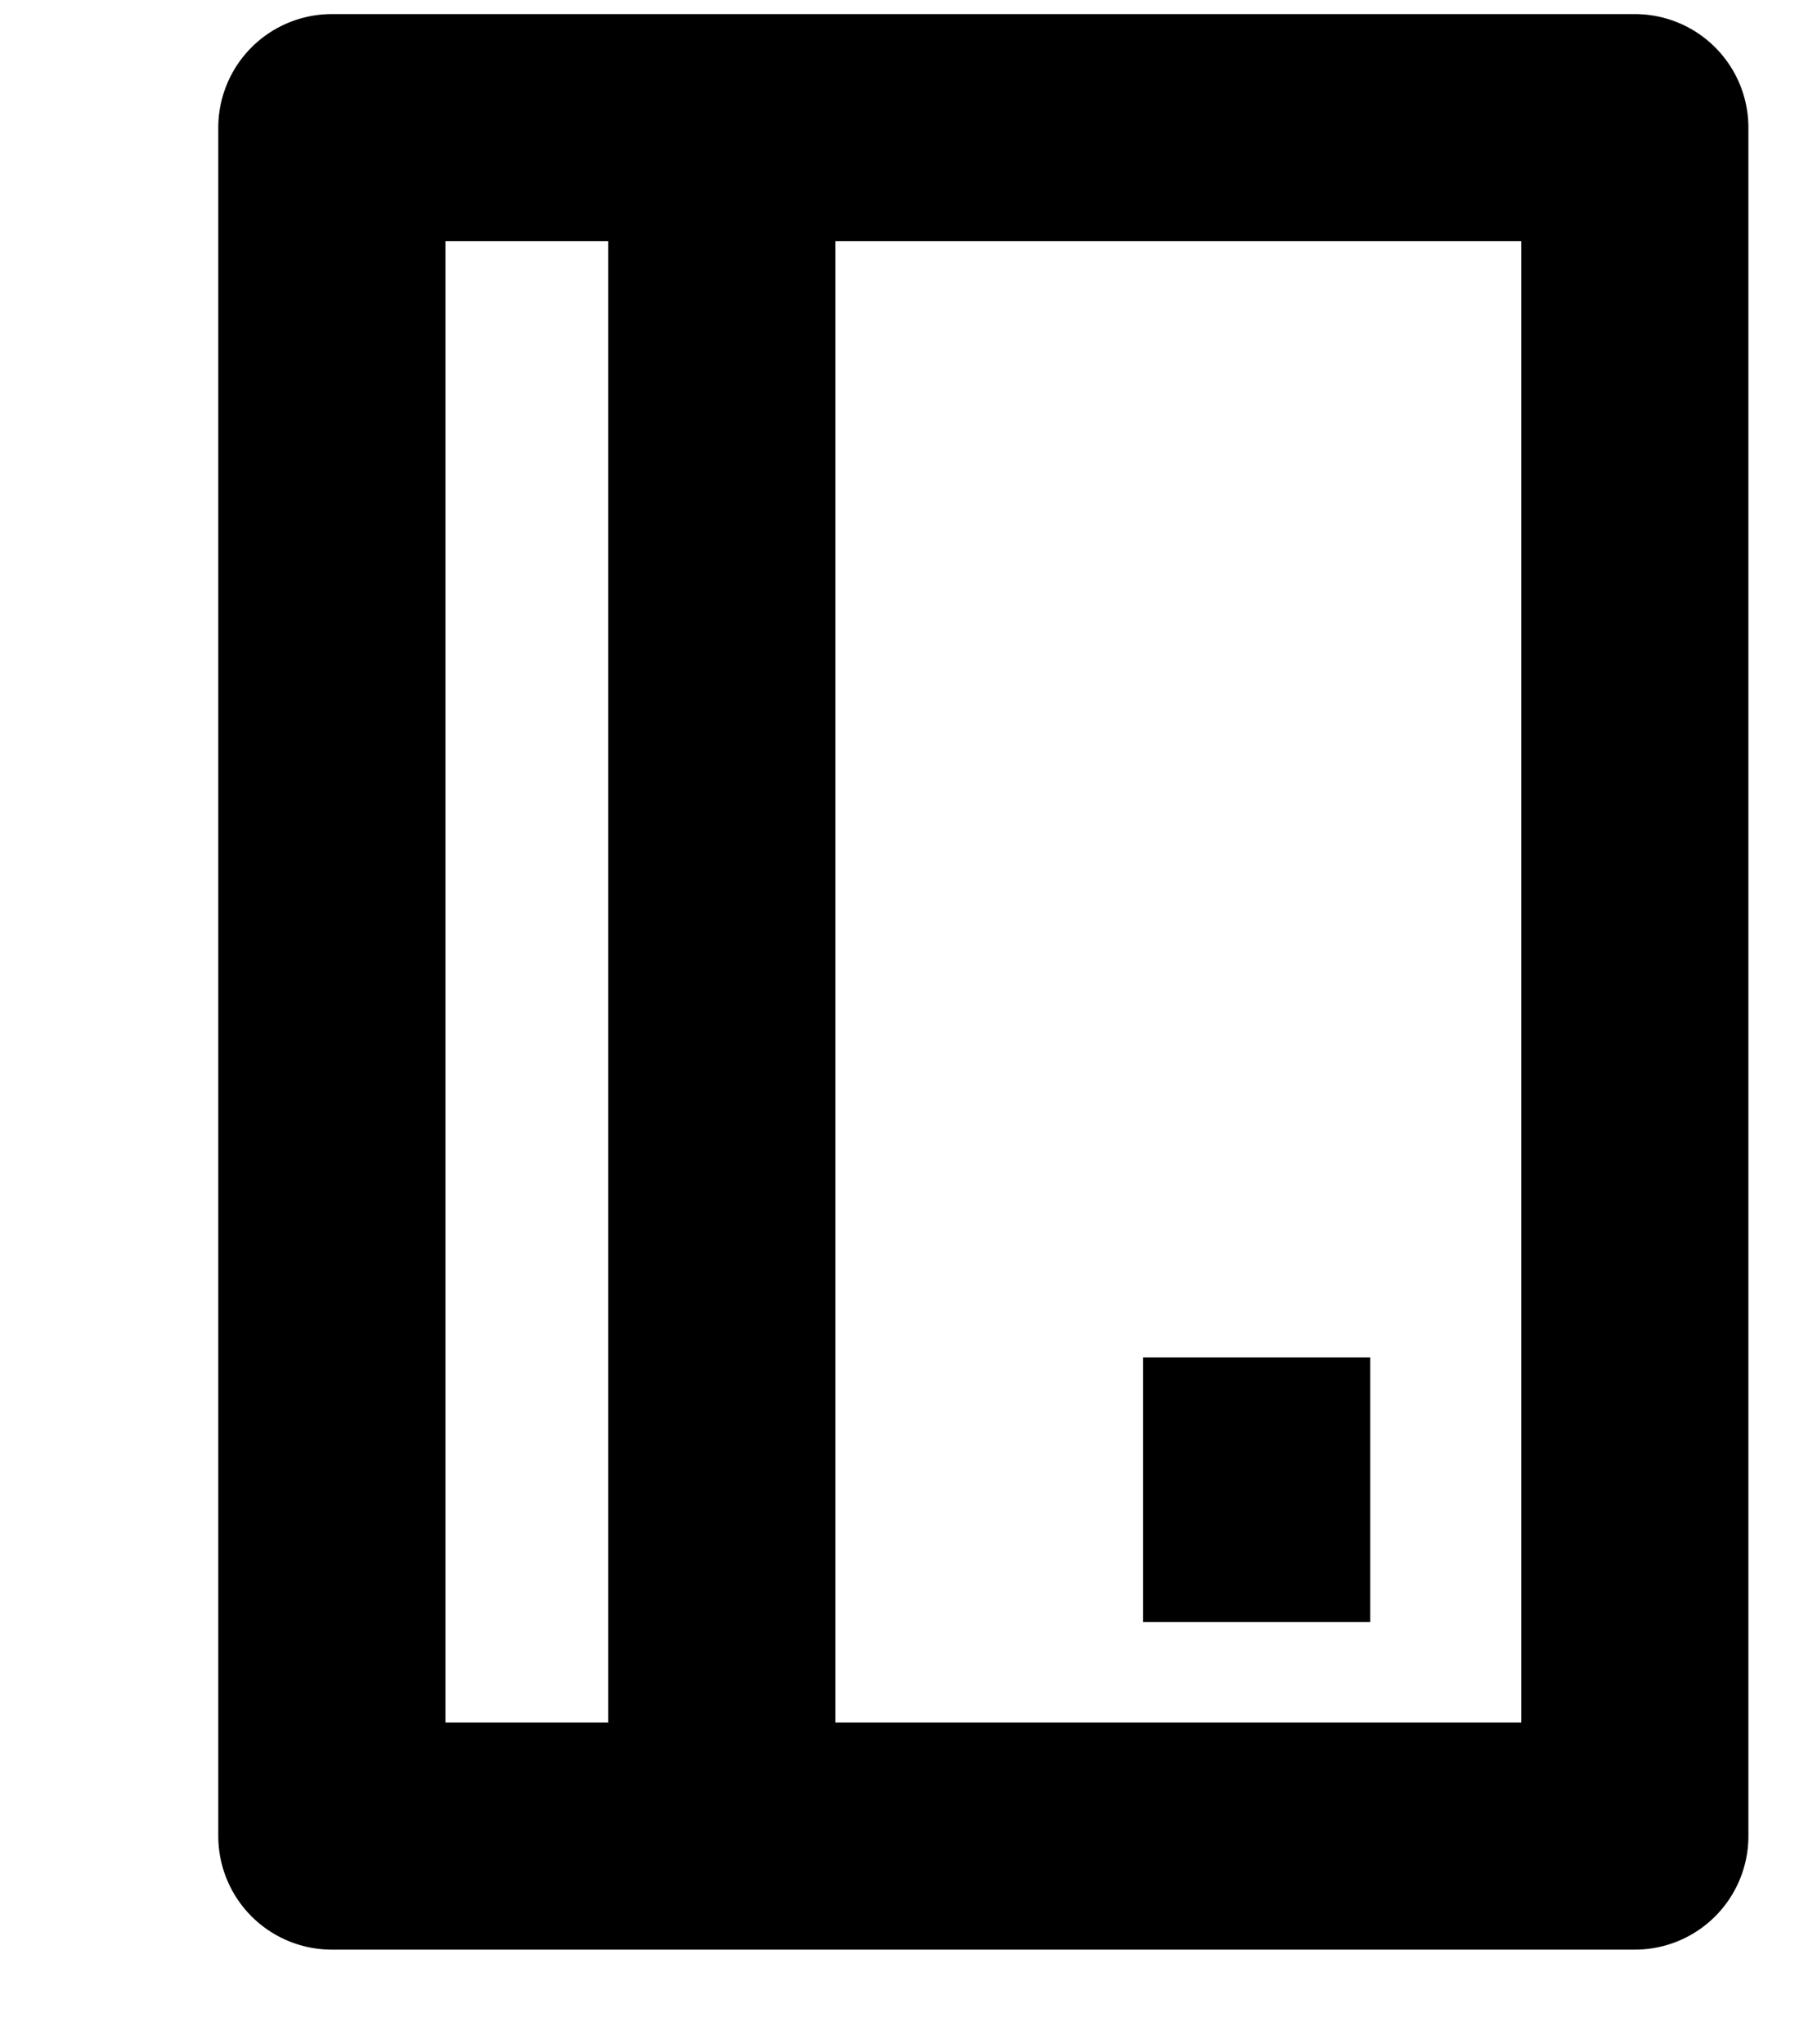 <svg width="8" height="9" viewBox="0 0 8 9" fill="none" xmlns="http://www.w3.org/2000/svg">
<rect x="1.461" y="0.562" width="5.737" height="7.521" stroke="black" stroke-linejoin="round"/>
<line x1="3.178" y1="8.083" x2="3.178" y2="0.624" stroke="black"/>
<line x1="5.533" y1="7.141" x2="5.533" y2="5.976" stroke="black"/>
</svg>
